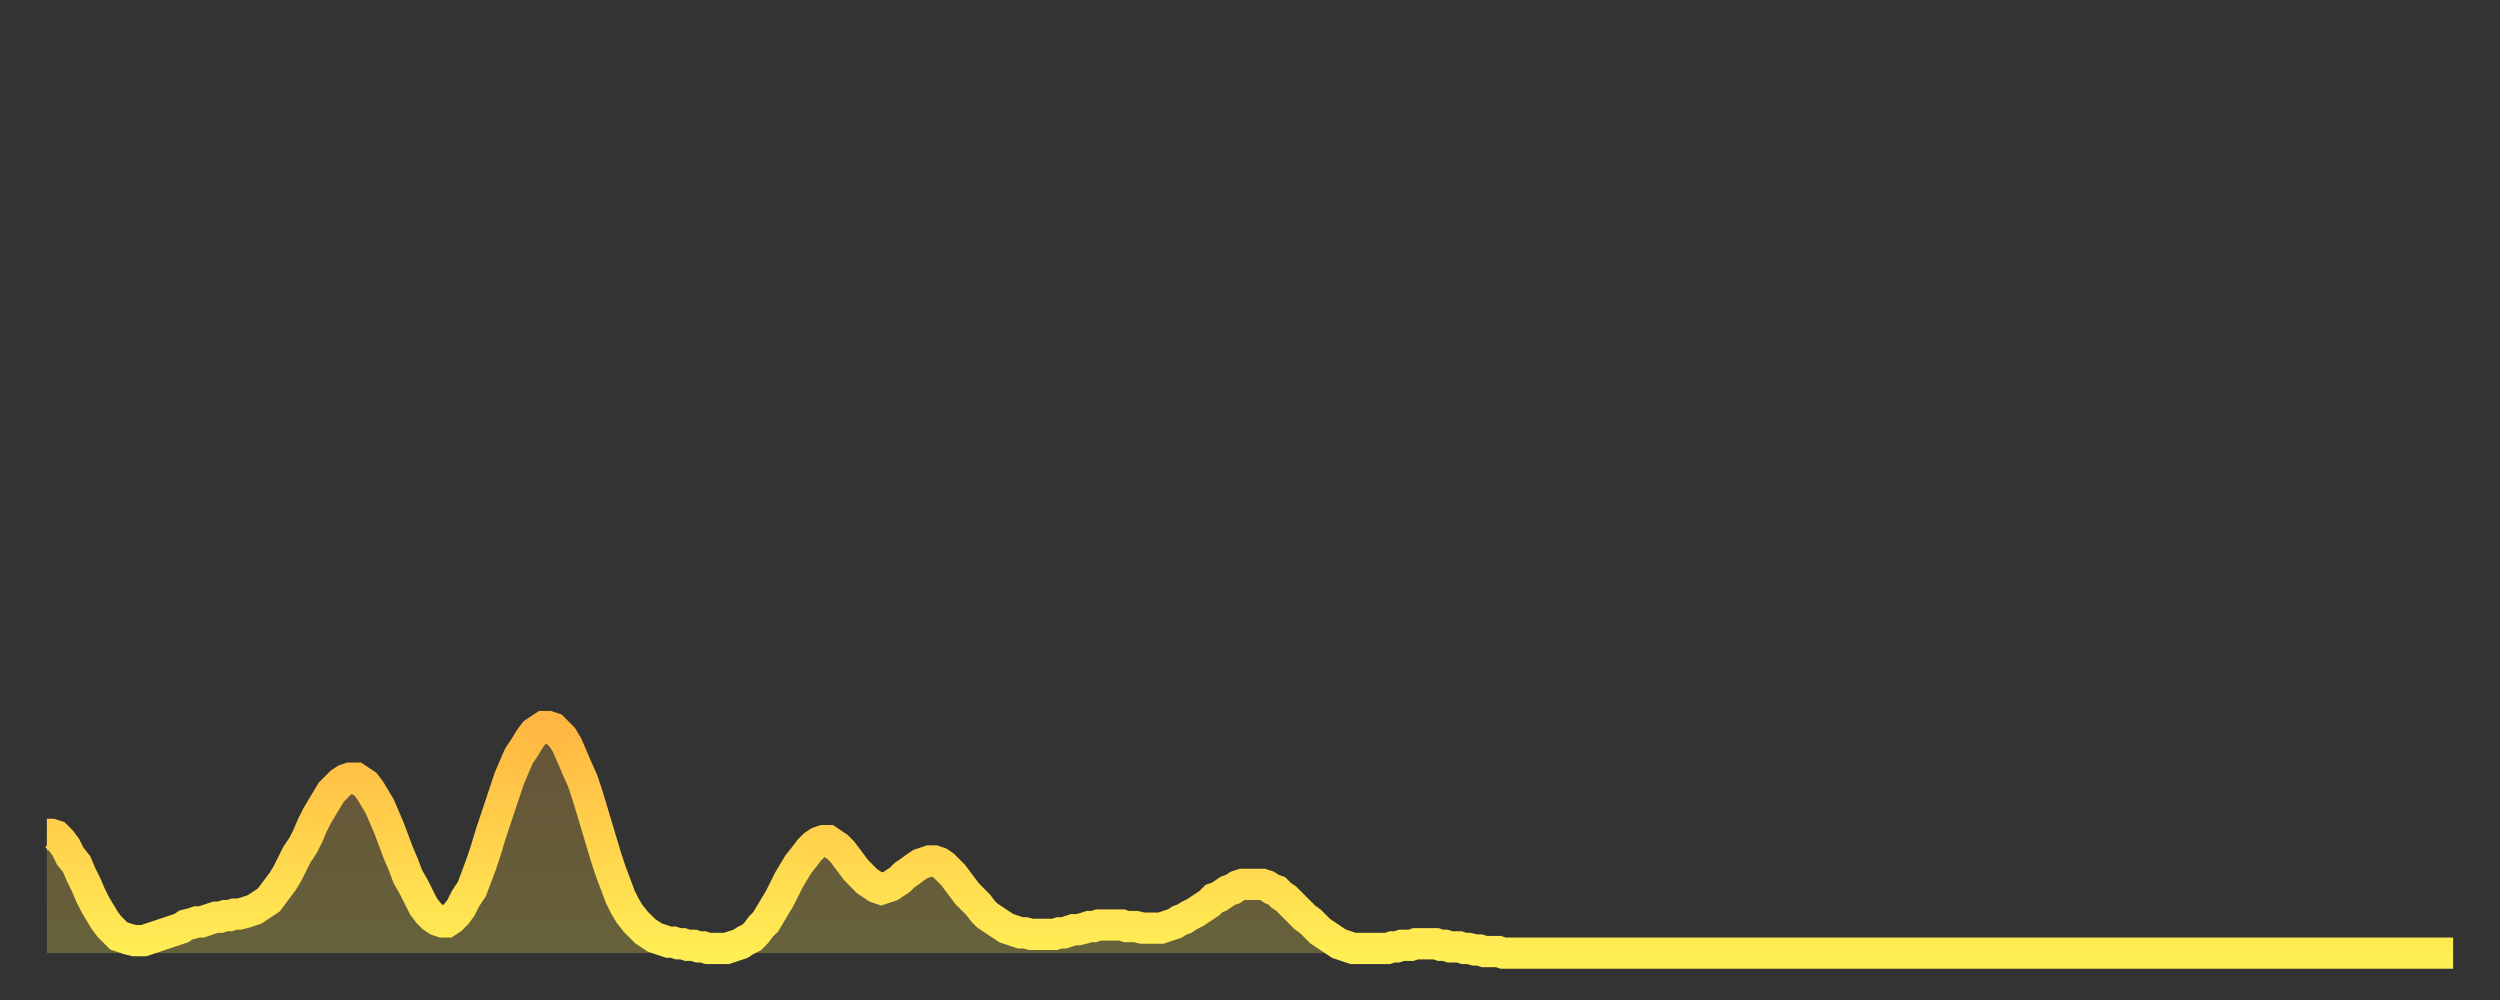 <?xml version="1.0" encoding="utf-8" ?>
<svg baseProfile="full" height="64" version="1.1" width="160" xmlns="http://www.w3.org/2000/svg" xmlns:ev="http://www.w3.org/2001/xml-events" xmlns:xlink="http://www.w3.org/1999/xlink"><rect width="100%" height="100%" fill="#333333" stroke="none"/><defs><linearGradient id="id19502" x1="0" x2="0" y1="0" y2="1"><stop offset="0%" stop-color="#ffb742" /><stop offset="50%" stop-color="#ffd24c" /><stop offset="100%" stop-color="#ffee55" /></linearGradient></defs><g transform="translate(3,3)"><g><path d="M 0.0 50.4 L 0.3 50.4 0.6 50.5 0.9 50.8 1.2 51.2 1.5 51.8 1.9 52.3 2.2 53.0 2.5 53.6 2.8 54.3 3.1 54.9 3.4 55.4 3.7 55.9 4.0 56.3 4.3 56.6 4.6 56.9 4.9 57.0 5.2 57.1 5.6 57.2 5.9 57.2 6.2 57.2 6.5 57.1 6.8 57.0 7.1 56.9 7.4 56.8 7.7 56.7 8.0 56.6 8.3 56.5 8.6 56.4 8.9 56.2 9.3 56.1 9.6 56.0 9.9 56.0 10.2 55.9 10.5 55.8 10.8 55.7 11.1 55.7 11.4 55.6 11.7 55.6 12.0 55.5 12.3 55.5 12.7 55.4 13.0 55.3 13.3 55.2 13.6 55.0 13.9 54.8 14.2 54.6 14.5 54.2 14.8 53.8 15.1 53.4 15.4 52.9 15.7 52.3 16.0 51.7 16.4 51.1 16.7 50.5 17.0 49.8 17.3 49.2 17.6 48.7 17.9 48.2 18.2 47.7 18.5 47.4 18.8 47.1 19.1 46.9 19.4 46.8 19.8 46.8 20.1 47.0 20.4 47.2 20.7 47.6 21.0 48.1 21.3 48.6 21.6 49.3 21.9 50.0 22.2 50.8 22.5 51.6 22.8 52.3 23.1 53.1 23.5 53.8 23.8 54.4 24.1 55.0 24.4 55.4 24.7 55.7 25.0 55.9 25.3 56.0 25.6 56.0 25.9 55.8 26.2 55.5 26.5 55.1 26.8 54.5 27.2 53.9 27.5 53.1 27.8 52.3 28.1 51.4 28.4 50.4 28.7 49.5 29.0 48.6 29.3 47.7 29.6 46.8 29.9 46.1 30.2 45.4 30.6 44.8 30.9 44.3 31.2 43.9 31.5 43.7 31.8 43.5 32.1 43.5 32.4 43.6 32.7 43.9 33.0 44.2 33.3 44.7 33.6 45.4 33.9 46.1 34.3 47.0 34.6 47.9 34.9 48.9 35.2 49.9 35.5 50.9 35.8 51.9 36.1 52.8 36.4 53.6 36.7 54.4 37.0 55.0 37.3 55.5 37.7 56.0 38.0 56.3 38.3 56.6 38.6 56.8 38.9 57.0 39.2 57.1 39.5 57.2 39.8 57.3 40.1 57.3 40.4 57.4 40.7 57.4 41.0 57.5 41.4 57.5 41.7 57.6 42.0 57.6 42.3 57.7 42.6 57.7 42.9 57.7 43.2 57.7 43.5 57.7 43.8 57.6 44.1 57.5 44.4 57.4 44.7 57.2 45.1 57.0 45.4 56.7 45.7 56.3 46.0 56.0 46.3 55.5 46.6 55.0 46.9 54.5 47.2 53.9 47.5 53.3 47.8 52.8 48.1 52.3 48.5 51.8 48.8 51.4 49.1 51.1 49.4 50.9 49.7 50.8 50.0 50.8 50.3 51.0 50.6 51.2 50.9 51.5 51.2 51.9 51.5 52.3 51.8 52.7 52.2 53.1 52.5 53.4 52.8 53.6 53.1 53.8 53.4 53.9 53.7 53.8 54.0 53.7 54.3 53.5 54.6 53.3 54.9 53.0 55.2 52.8 55.6 52.5 55.9 52.3 56.2 52.2 56.5 52.1 56.8 52.1 57.1 52.2 57.4 52.4 57.7 52.7 58.0 53.0 58.3 53.4 58.6 53.8 58.9 54.2 59.3 54.6 59.6 54.9 59.9 55.3 60.2 55.6 60.5 55.8 60.8 56.0 61.1 56.2 61.4 56.4 61.7 56.5 62.0 56.6 62.3 56.7 62.6 56.7 63.0 56.8 63.3 56.8 63.6 56.8 63.9 56.8 64.2 56.8 64.5 56.8 64.8 56.7 65.1 56.7 65.4 56.6 65.7 56.5 66.0 56.5 66.4 56.4 66.7 56.3 67.0 56.3 67.3 56.2 67.6 56.2 67.9 56.2 68.2 56.2 68.5 56.2 68.8 56.2 69.1 56.3 69.4 56.3 69.7 56.3 70.1 56.4 70.4 56.4 70.7 56.4 71.0 56.4 71.3 56.4 71.6 56.3 71.9 56.2 72.2 56.1 72.5 55.9 72.8 55.8 73.1 55.6 73.5 55.4 73.8 55.2 74.1 55.0 74.4 54.8 74.7 54.5 75.0 54.4 75.3 54.2 75.6 54.0 75.9 53.9 76.2 53.7 76.5 53.6 76.8 53.6 77.2 53.6 77.5 53.6 77.8 53.6 78.1 53.7 78.4 53.9 78.7 54.0 79.0 54.3 79.3 54.5 79.6 54.8 79.9 55.1 80.2 55.4 80.5 55.7 80.9 56.0 81.2 56.3 81.5 56.6 81.8 56.8 82.1 57.0 82.4 57.2 82.7 57.4 83.0 57.5 83.3 57.6 83.6 57.7 83.9 57.7 84.3 57.7 84.6 57.7 84.9 57.7 85.2 57.7 85.5 57.7 85.8 57.7 86.1 57.6 86.4 57.6 86.7 57.5 87.0 57.5 87.3 57.5 87.6 57.4 88.0 57.4 88.3 57.4 88.6 57.4 88.9 57.4 89.2 57.5 89.5 57.5 89.8 57.6 90.1 57.6 90.4 57.6 90.7 57.7 91.0 57.7 91.4 57.8 91.7 57.8 92.0 57.9 92.3 57.9 92.6 57.9 92.9 57.9 93.2 58.0 93.5 58.0 93.8 58.0 94.1 58.0 94.4 58.0 94.7 58.0 95.1 58.0 95.4 58.0 95.7 58.0 96.0 58.0 96.3 58.0 96.6 58.0 96.9 58.0 97.2 58.0 97.5 58.0 97.8 58.0 98.1 58.0 98.4 58.0 98.8 58.0 99.1 58.0 99.4 58.0 99.7 58.0 100.0 58.0 100.3 58.0 100.6 58.0 100.9 58.0 101.2 58.0 101.5 58.0 101.8 58.0 102.2 58.0 102.5 58.0 102.8 58.0 103.1 58.0 103.4 58.0 103.7 58.0 104.0 58.0 104.3 58.0 104.6 58.0 104.9 58.0 105.2 58.0 105.5 58.0 105.9 58.0 106.2 58.0 106.5 58.0 106.8 58.0 107.1 58.0 107.4 58.0 107.7 58.0 108.0 58.0 108.3 58.0 108.6 58.0 108.9 58.0 109.3 58.0 109.6 58.0 109.9 58.0 110.2 58.0 110.5 58.0 110.8 58.0 111.1 58.0 111.4 58.0 111.7 58.0 112.0 58.0 112.3 58.0 112.6 58.0 113.0 58.0 113.3 58.0 113.6 58.0 113.9 58.0 114.2 58.0 114.5 58.0 114.8 58.0 115.1 58.0 115.4 58.0 115.7 58.0 116.0 58.0 116.3 58.0 116.7 58.0 117.0 58.0 117.3 58.0 117.6 58.0 117.9 58.0 118.2 58.0 118.5 58.0 118.8 58.0 119.1 58.0 119.4 58.0 119.7 58.0 120.1 58.0 120.4 58.0 120.7 58.0 121.0 58.0 121.3 58.0 121.6 58.0 121.9 58.0 122.2 58.0 122.5 58.0 122.8 58.0 123.1 58.0 123.4 58.0 123.8 58.0 124.1 58.0 124.4 58.0 124.7 58.0 125.0 58.0 125.3 58.0 125.6 58.0 125.9 58.0 126.2 58.0 126.5 58.0 126.8 58.0 127.2 58.0 127.5 58.0 127.8 58.0 128.1 58.0 128.4 58.0 128.7 58.0 129.0 58.0 129.3 58.0 129.6 58.0 129.9 58.0 130.2 58.0 130.5 58.0 130.9 58.0 131.2 58.0 131.5 58.0 131.8 58.0 132.1 58.0 132.4 58.0 132.7 58.0 133.0 58.0 133.3 58.0 133.6 58.0 133.9 58.0 134.2 58.0 134.6 58.0 134.9 58.0 135.2 58.0 135.5 58.0 135.8 58.0 136.1 58.0 136.4 58.0 136.7 58.0 137.0 58.0 137.3 58.0 137.6 58.0 138.0 58.0 138.3 58.0 138.6 58.0 138.9 58.0 139.2 58.0 139.5 58.0 139.8 58.0 140.1 58.0 140.4 58.0 140.7 58.0 141.0 58.0 141.3 58.0 141.7 58.0 142.0 58.0 142.3 58.0 142.6 58.0 142.9 58.0 143.2 58.0 143.5 58.0 143.8 58.0 144.1 58.0 144.4 58.0 144.7 58.0 145.1 58.0 145.4 58.0 145.7 58.0 146.0 58.0 146.3 58.0 146.6 58.0 146.9 58.0 147.2 58.0 147.5 58.0 147.8 58.0 148.1 58.0 148.4 58.0 148.8 58.0 149.1 58.0 149.4 58.0 149.7 58.0 150.0 58.0 150.3 58.0 150.6 58.0 150.9 58.0 151.2 58.0 151.5 58.0 151.8 58.0 152.1 58.0 152.5 58.0 152.8 58.0 153.1 58.0 153.4 58.0 153.7 58.0 154.0 58.0" fill="none" id="graph-curve" opacity="1" stroke="url(#id19502)" stroke-width="2" /><path d="M 0 58 L 0.0 50.4 0.3 50.4 0.6 50.5 0.9 50.8 1.2 51.2 1.5 51.8 1.9 52.3 2.2 53.0 2.5 53.6 2.8 54.3 3.1 54.9 3.4 55.4 3.7 55.9 4.0 56.3 4.3 56.6 4.6 56.9 4.9 57.0 5.2 57.1 5.6 57.2 5.9 57.2 6.2 57.2 6.5 57.1 6.8 57.0 7.1 56.9 7.4 56.8 7.7 56.7 8.0 56.6 8.3 56.5 8.6 56.4 8.9 56.2 9.3 56.1 9.6 56.0 9.9 56.0 10.2 55.9 10.5 55.8 10.8 55.7 11.1 55.7 11.4 55.6 11.7 55.6 12.0 55.5 12.3 55.5 12.7 55.4 13.0 55.3 13.3 55.2 13.6 55.0 13.9 54.8 14.2 54.6 14.5 54.2 14.8 53.8 15.1 53.4 15.4 52.9 15.7 52.3 16.0 51.7 16.4 51.1 16.7 50.5 17.0 49.8 17.3 49.2 17.6 48.7 17.9 48.2 18.2 47.7 18.5 47.4 18.8 47.1 19.1 46.9 19.4 46.8 19.8 46.8 20.1 47.0 20.4 47.2 20.7 47.6 21.0 48.1 21.3 48.6 21.6 49.3 21.9 50.0 22.2 50.8 22.5 51.6 22.8 52.3 23.1 53.1 23.5 53.8 23.8 54.4 24.1 55.0 24.4 55.4 24.7 55.7 25.0 55.9 25.3 56.0 25.6 56.0 25.9 55.8 26.2 55.5 26.5 55.1 26.8 54.5 27.2 53.9 27.5 53.1 27.8 52.3 28.1 51.4 28.4 50.4 28.7 49.5 29.0 48.6 29.3 47.7 29.6 46.8 29.9 46.1 30.2 45.4 30.6 44.8 30.9 44.3 31.2 43.9 31.5 43.7 31.8 43.5 32.1 43.5 32.4 43.6 32.7 43.9 33.0 44.2 33.3 44.7 33.6 45.4 33.9 46.1 34.3 47.0 34.6 47.9 34.9 48.9 35.2 49.9 35.5 50.9 35.8 51.9 36.1 52.8 36.4 53.6 36.7 54.4 37.0 55.0 37.3 55.5 37.7 56.0 38.0 56.3 38.3 56.6 38.6 56.8 38.9 57.0 39.2 57.1 39.5 57.2 39.8 57.3 40.1 57.3 40.4 57.4 40.7 57.4 41.0 57.5 41.4 57.5 41.7 57.6 42.0 57.6 42.3 57.7 42.6 57.7 42.9 57.7 43.2 57.7 43.5 57.7 43.8 57.6 44.1 57.5 44.4 57.4 44.7 57.2 45.1 57.0 45.4 56.7 45.7 56.3 46.0 56.0 46.3 55.5 46.6 55.0 46.9 54.5 47.2 53.9 47.5 53.3 47.8 52.8 48.1 52.3 48.5 51.8 48.8 51.4 49.1 51.1 49.4 50.9 49.7 50.8 50.0 50.8 50.3 51.0 50.6 51.2 50.9 51.5 51.2 51.9 51.5 52.3 51.8 52.7 52.2 53.1 52.5 53.4 52.8 53.6 53.1 53.8 53.4 53.9 53.7 53.8 54.0 53.7 54.3 53.5 54.6 53.3 54.9 53.0 55.2 52.8 55.6 52.5 55.9 52.3 56.2 52.2 56.5 52.1 56.8 52.1 57.1 52.2 57.4 52.4 57.7 52.7 58.0 53.0 58.3 53.4 58.6 53.8 58.9 54.2 59.3 54.6 59.6 54.9 59.9 55.3 60.2 55.6 60.5 55.8 60.8 56.0 61.1 56.2 61.4 56.4 61.7 56.5 62.0 56.6 62.3 56.7 62.6 56.7 63.0 56.8 63.3 56.8 63.6 56.8 63.9 56.8 64.2 56.8 64.5 56.8 64.8 56.7 65.1 56.7 65.4 56.6 65.7 56.5 66.0 56.5 66.4 56.4 66.7 56.3 67.0 56.3 67.3 56.2 67.6 56.2 67.9 56.2 68.2 56.2 68.5 56.2 68.8 56.2 69.1 56.3 69.4 56.3 69.7 56.3 70.1 56.4 70.4 56.4 70.7 56.4 71.0 56.4 71.3 56.4 71.6 56.3 71.9 56.2 72.2 56.1 72.5 55.9 72.8 55.8 73.1 55.6 73.5 55.4 73.8 55.2 74.1 55.0 74.4 54.8 74.7 54.5 75.0 54.4 75.3 54.2 75.6 54.0 75.9 53.9 76.2 53.7 76.5 53.6 76.8 53.6 77.2 53.6 77.5 53.6 77.8 53.6 78.1 53.7 78.4 53.9 78.7 54.0 79.0 54.3 79.3 54.5 79.6 54.8 79.9 55.1 80.2 55.4 80.5 55.7 80.9 56.0 81.2 56.3 81.5 56.6 81.8 56.8 82.1 57.0 82.4 57.2 82.7 57.4 83.0 57.5 83.3 57.6 83.6 57.7 83.9 57.7 84.3 57.7 84.6 57.7 84.9 57.7 85.2 57.7 85.5 57.7 85.8 57.7 86.1 57.6 86.4 57.6 86.7 57.5 87.0 57.5 87.3 57.5 87.6 57.4 88.0 57.4 88.3 57.4 88.6 57.4 88.9 57.4 89.2 57.5 89.5 57.5 89.8 57.6 90.1 57.6 90.4 57.6 90.7 57.7 91.0 57.7 91.4 57.8 91.7 57.8 92.0 57.9 92.3 57.9 92.6 57.9 92.9 57.9 93.2 58.0 93.5 58.0 93.8 58.0 94.1 58.0 94.4 58.0 94.7 58.0 95.1 58.0 95.4 58.0 95.7 58.0 96.0 58.0 96.3 58.0 96.6 58.0 96.9 58.0 97.2 58.0 97.5 58.0 97.8 58.0 98.1 58.0 98.4 58.0 98.8 58.0 99.1 58.0 99.4 58.0 99.7 58.0 100.0 58.0 100.3 58.0 100.6 58.0 100.9 58.0 101.2 58.0 101.5 58.0 101.8 58.0 102.2 58.0 102.5 58.0 102.8 58.0 103.1 58.0 103.4 58.0 103.7 58.0 104.0 58.0 104.3 58.0 104.6 58.0 104.9 58.0 105.2 58.0 105.5 58.0 105.9 58.0 106.2 58.0 106.5 58.0 106.8 58.0 107.1 58.0 107.4 58.0 107.7 58.0 108.0 58.0 108.3 58.0 108.6 58.0 108.9 58.0 109.3 58.0 109.6 58.0 109.9 58.0 110.2 58.0 110.5 58.0 110.8 58.0 111.1 58.0 111.4 58.0 111.7 58.0 112.0 58.0 112.3 58.0 112.6 58.0 113.0 58.0 113.3 58.0 113.6 58.0 113.9 58.0 114.2 58.0 114.5 58.0 114.8 58.0 115.1 58.0 115.4 58.0 115.7 58.0 116.0 58.0 116.3 58.0 116.7 58.0 117.0 58.0 117.3 58.0 117.6 58.0 117.9 58.0 118.2 58.0 118.5 58.0 118.8 58.0 119.1 58.0 119.4 58.0 119.7 58.0 120.1 58.0 120.4 58.0 120.7 58.0 121.0 58.0 121.3 58.0 121.6 58.0 121.9 58.0 122.2 58.0 122.5 58.0 122.8 58.0 123.1 58.0 123.4 58.0 123.8 58.0 124.1 58.0 124.4 58.0 124.7 58.0 125.0 58.0 125.3 58.0 125.6 58.0 125.9 58.0 126.2 58.0 126.5 58.0 126.8 58.0 127.2 58.0 127.5 58.0 127.8 58.0 128.1 58.0 128.4 58.0 128.7 58.0 129.0 58.0 129.3 58.0 129.6 58.0 129.9 58.0 130.2 58.0 130.5 58.0 130.9 58.0 131.2 58.0 131.5 58.0 131.8 58.0 132.1 58.0 132.4 58.0 132.7 58.0 133.0 58.0 133.3 58.0 133.6 58.0 133.9 58.0 134.2 58.0 134.6 58.0 134.9 58.0 135.2 58.0 135.5 58.0 135.8 58.0 136.1 58.0 136.4 58.0 136.7 58.0 137.0 58.0 137.3 58.0 137.6 58.0 138.0 58.0 138.3 58.0 138.6 58.0 138.9 58.0 139.2 58.0 139.5 58.0 139.8 58.0 140.1 58.0 140.4 58.0 140.7 58.0 141.0 58.0 141.3 58.0 141.7 58.0 142.0 58.0 142.3 58.0 142.6 58.0 142.9 58.0 143.2 58.0 143.5 58.0 143.8 58.0 144.1 58.0 144.4 58.0 144.7 58.0 145.1 58.0 145.4 58.0 145.7 58.0 146.0 58.0 146.3 58.0 146.6 58.0 146.9 58.0 147.2 58.0 147.5 58.0 147.8 58.0 148.1 58.0 148.4 58.0 148.8 58.0 149.1 58.0 149.4 58.0 149.7 58.0 150.0 58.0 150.3 58.0 150.6 58.0 150.9 58.0 151.2 58.0 151.5 58.0 151.8 58.0 152.1 58.0 152.5 58.0 152.8 58.0 153.1 58.0 153.4 58.0 153.7 58.0 154.0 58.0 154 58" fill="url(#id19502)" fill-opacity=".25" id="graph-shadow" /></g></g></svg>